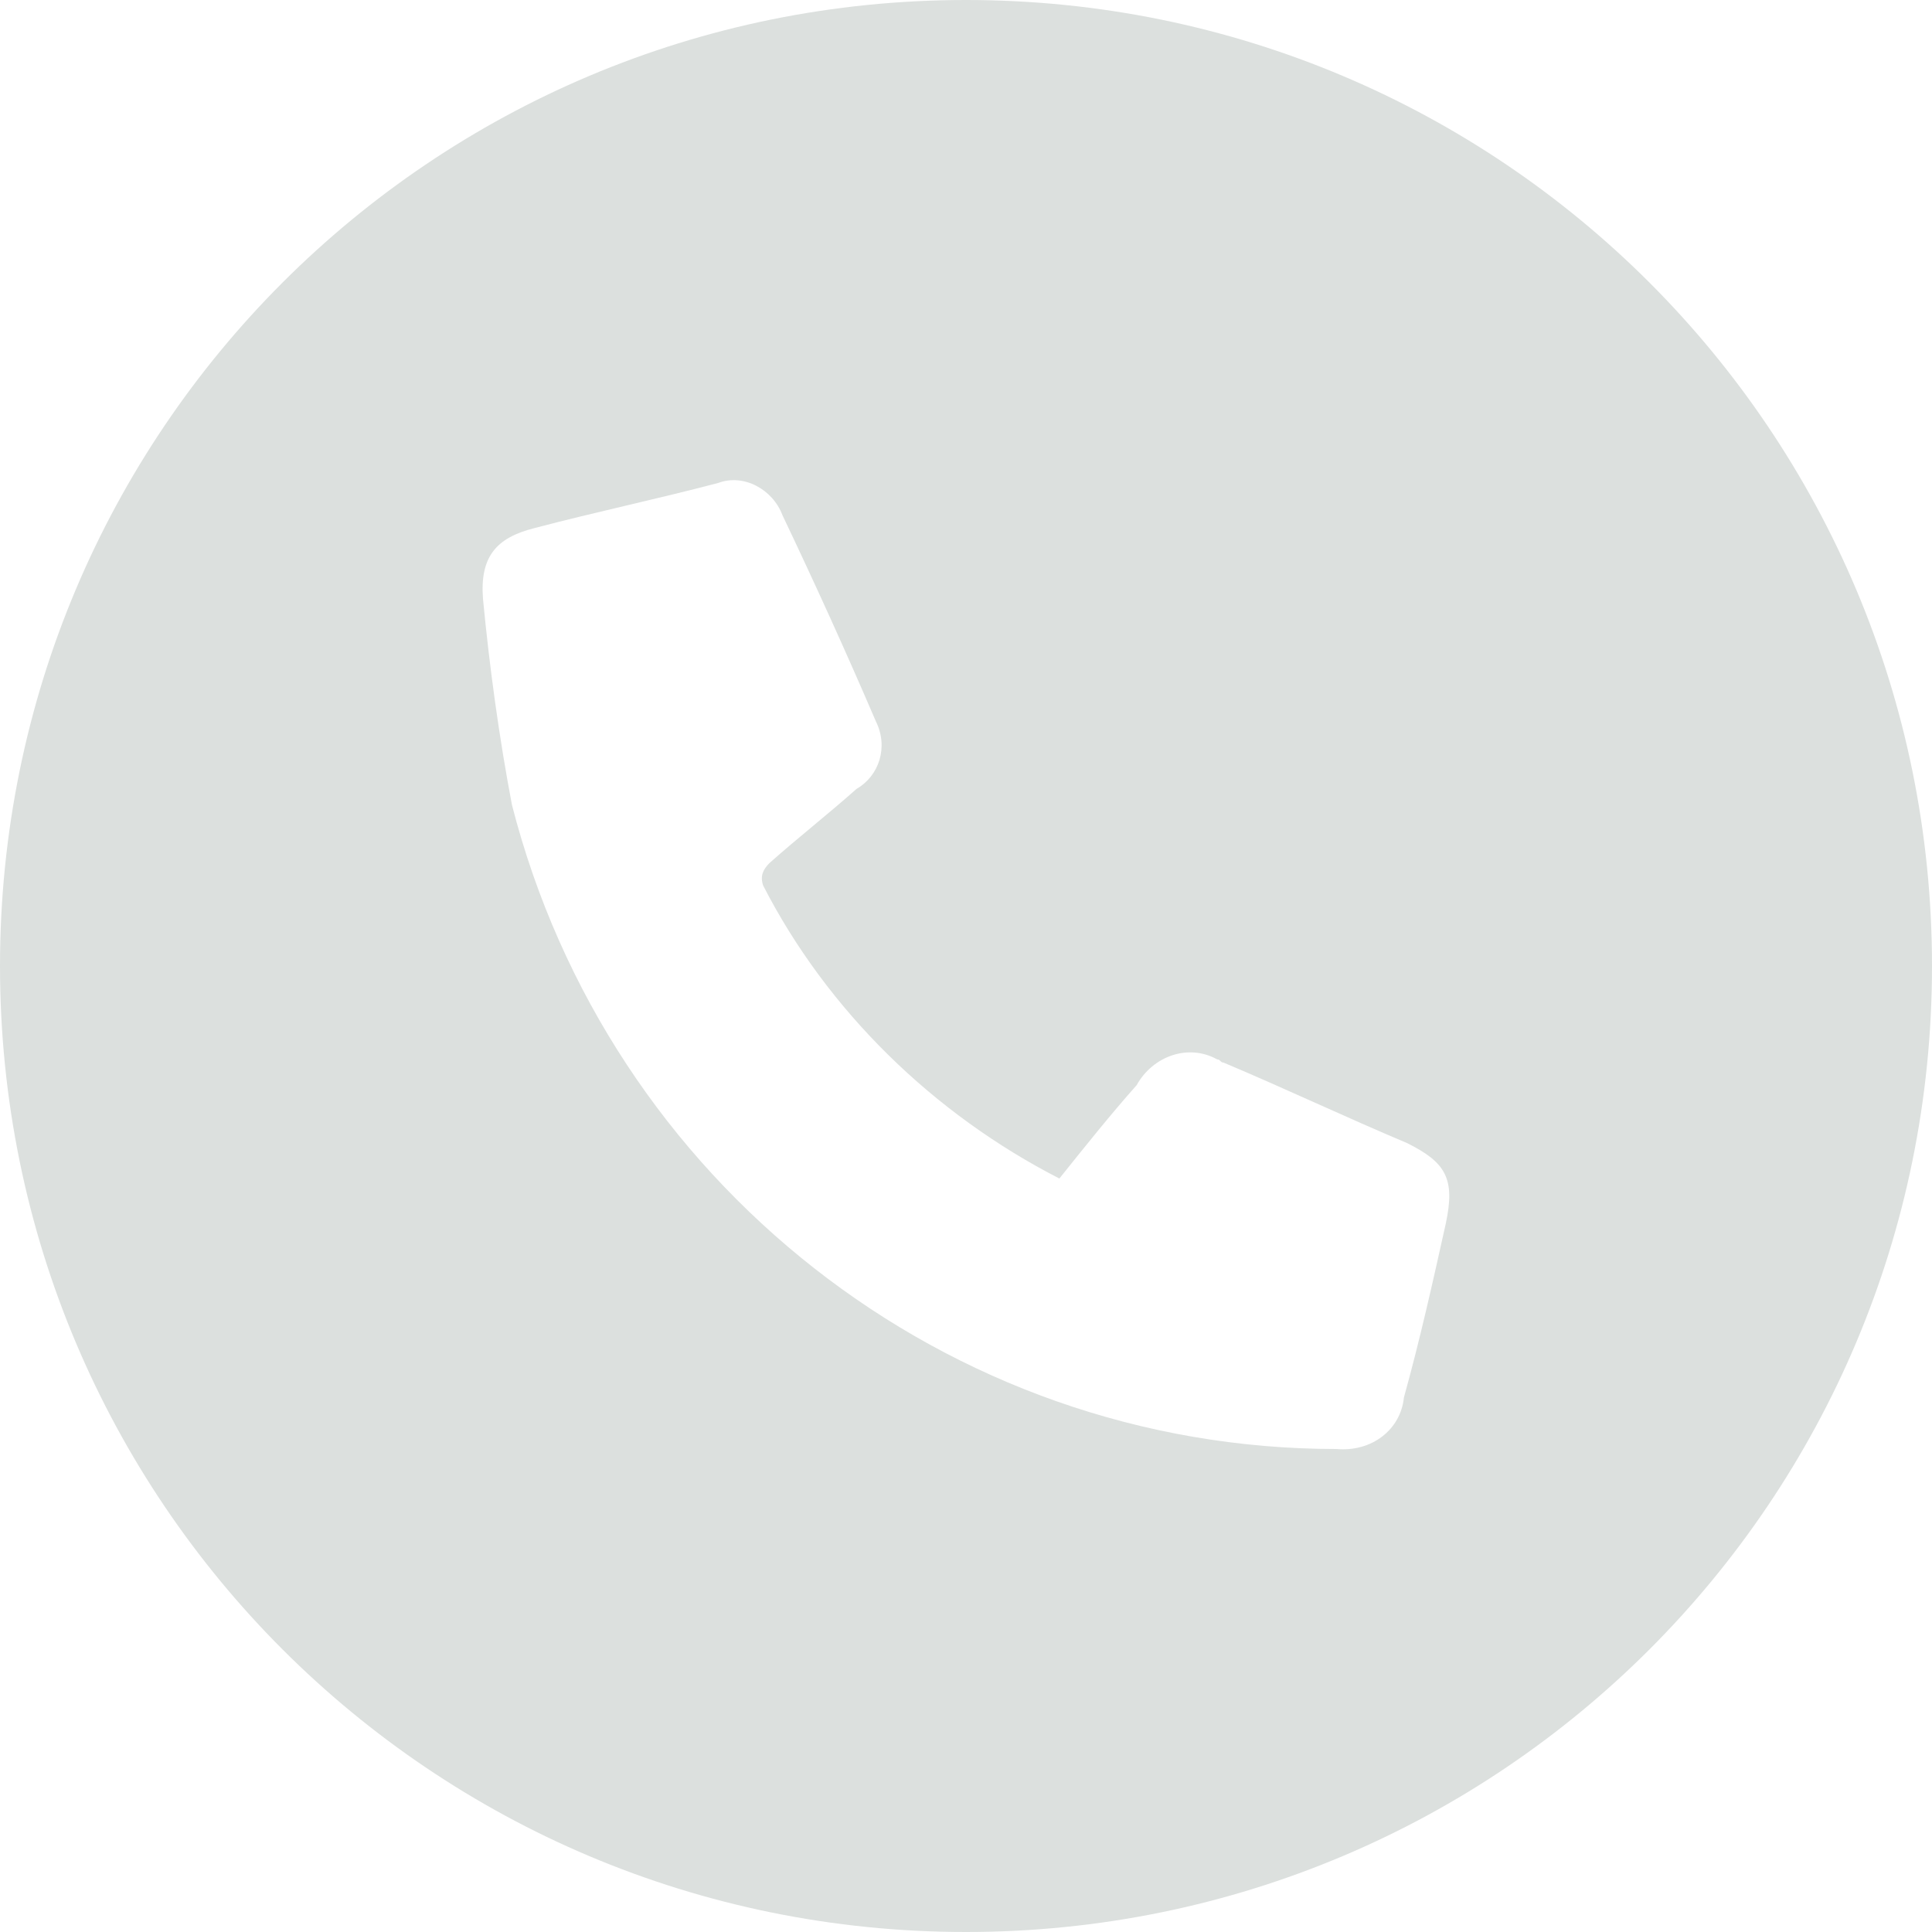 <?xml version="1.0" encoding="UTF-8"?>
<svg xmlns="http://www.w3.org/2000/svg" xmlns:xlink="http://www.w3.org/1999/xlink" id="Ebene_1" data-name="Ebene 1" viewBox="0 0 60 60" width="65535" height="65535">
  <defs>
    <style>
      .cls-1 {
        fill: none;
      }

      .cls-2 {
        clip-path: url(#clippath);
      }

      .cls-3 {
        fill: #dce0de;
      }
    </style>
    <clipPath id="clippath">
      <rect class="cls-1" width="60" height="60"/>
    </clipPath>
  </defs>
  <g class="cls-2">
    <g id="a">
      <path class="cls-3" d="M30,0C13.4,0,0,13.4,0,30s13.4,30,30,30,30-13.4,30-30h0C60,13.4,46.6,0,30,0Zm14.9,38c-.4,1.8-.8,3.6-1.3,5.4-.1,1-1,1.7-2.1,1.6-12.1,0-22.6-8.3-25.6-20-.4-2.1-.7-4.3-.9-6.4-.1-1.3,.4-1.9,1.6-2.2,1.9-.5,3.8-.9,5.7-1.4,.8-.3,1.7,.2,2,1,1,2.1,2,4.3,2.9,6.4,.4,.8,.1,1.7-.6,2.1-.9,.8-1.8,1.5-2.7,2.3-.2,.2-.3,.4-.2,.7,2,3.9,5.3,7.1,9.2,9.1,.8-1,1.6-2,2.4-2.9,.5-.9,1.6-1.3,2.5-.8,.1,0,.1,.1,.2,.1,1.9,.8,3.8,1.7,5.7,2.5,1.2,.6,1.5,1.1,1.2,2.5h0Z"/>
    </g>
  </g>
</svg>
